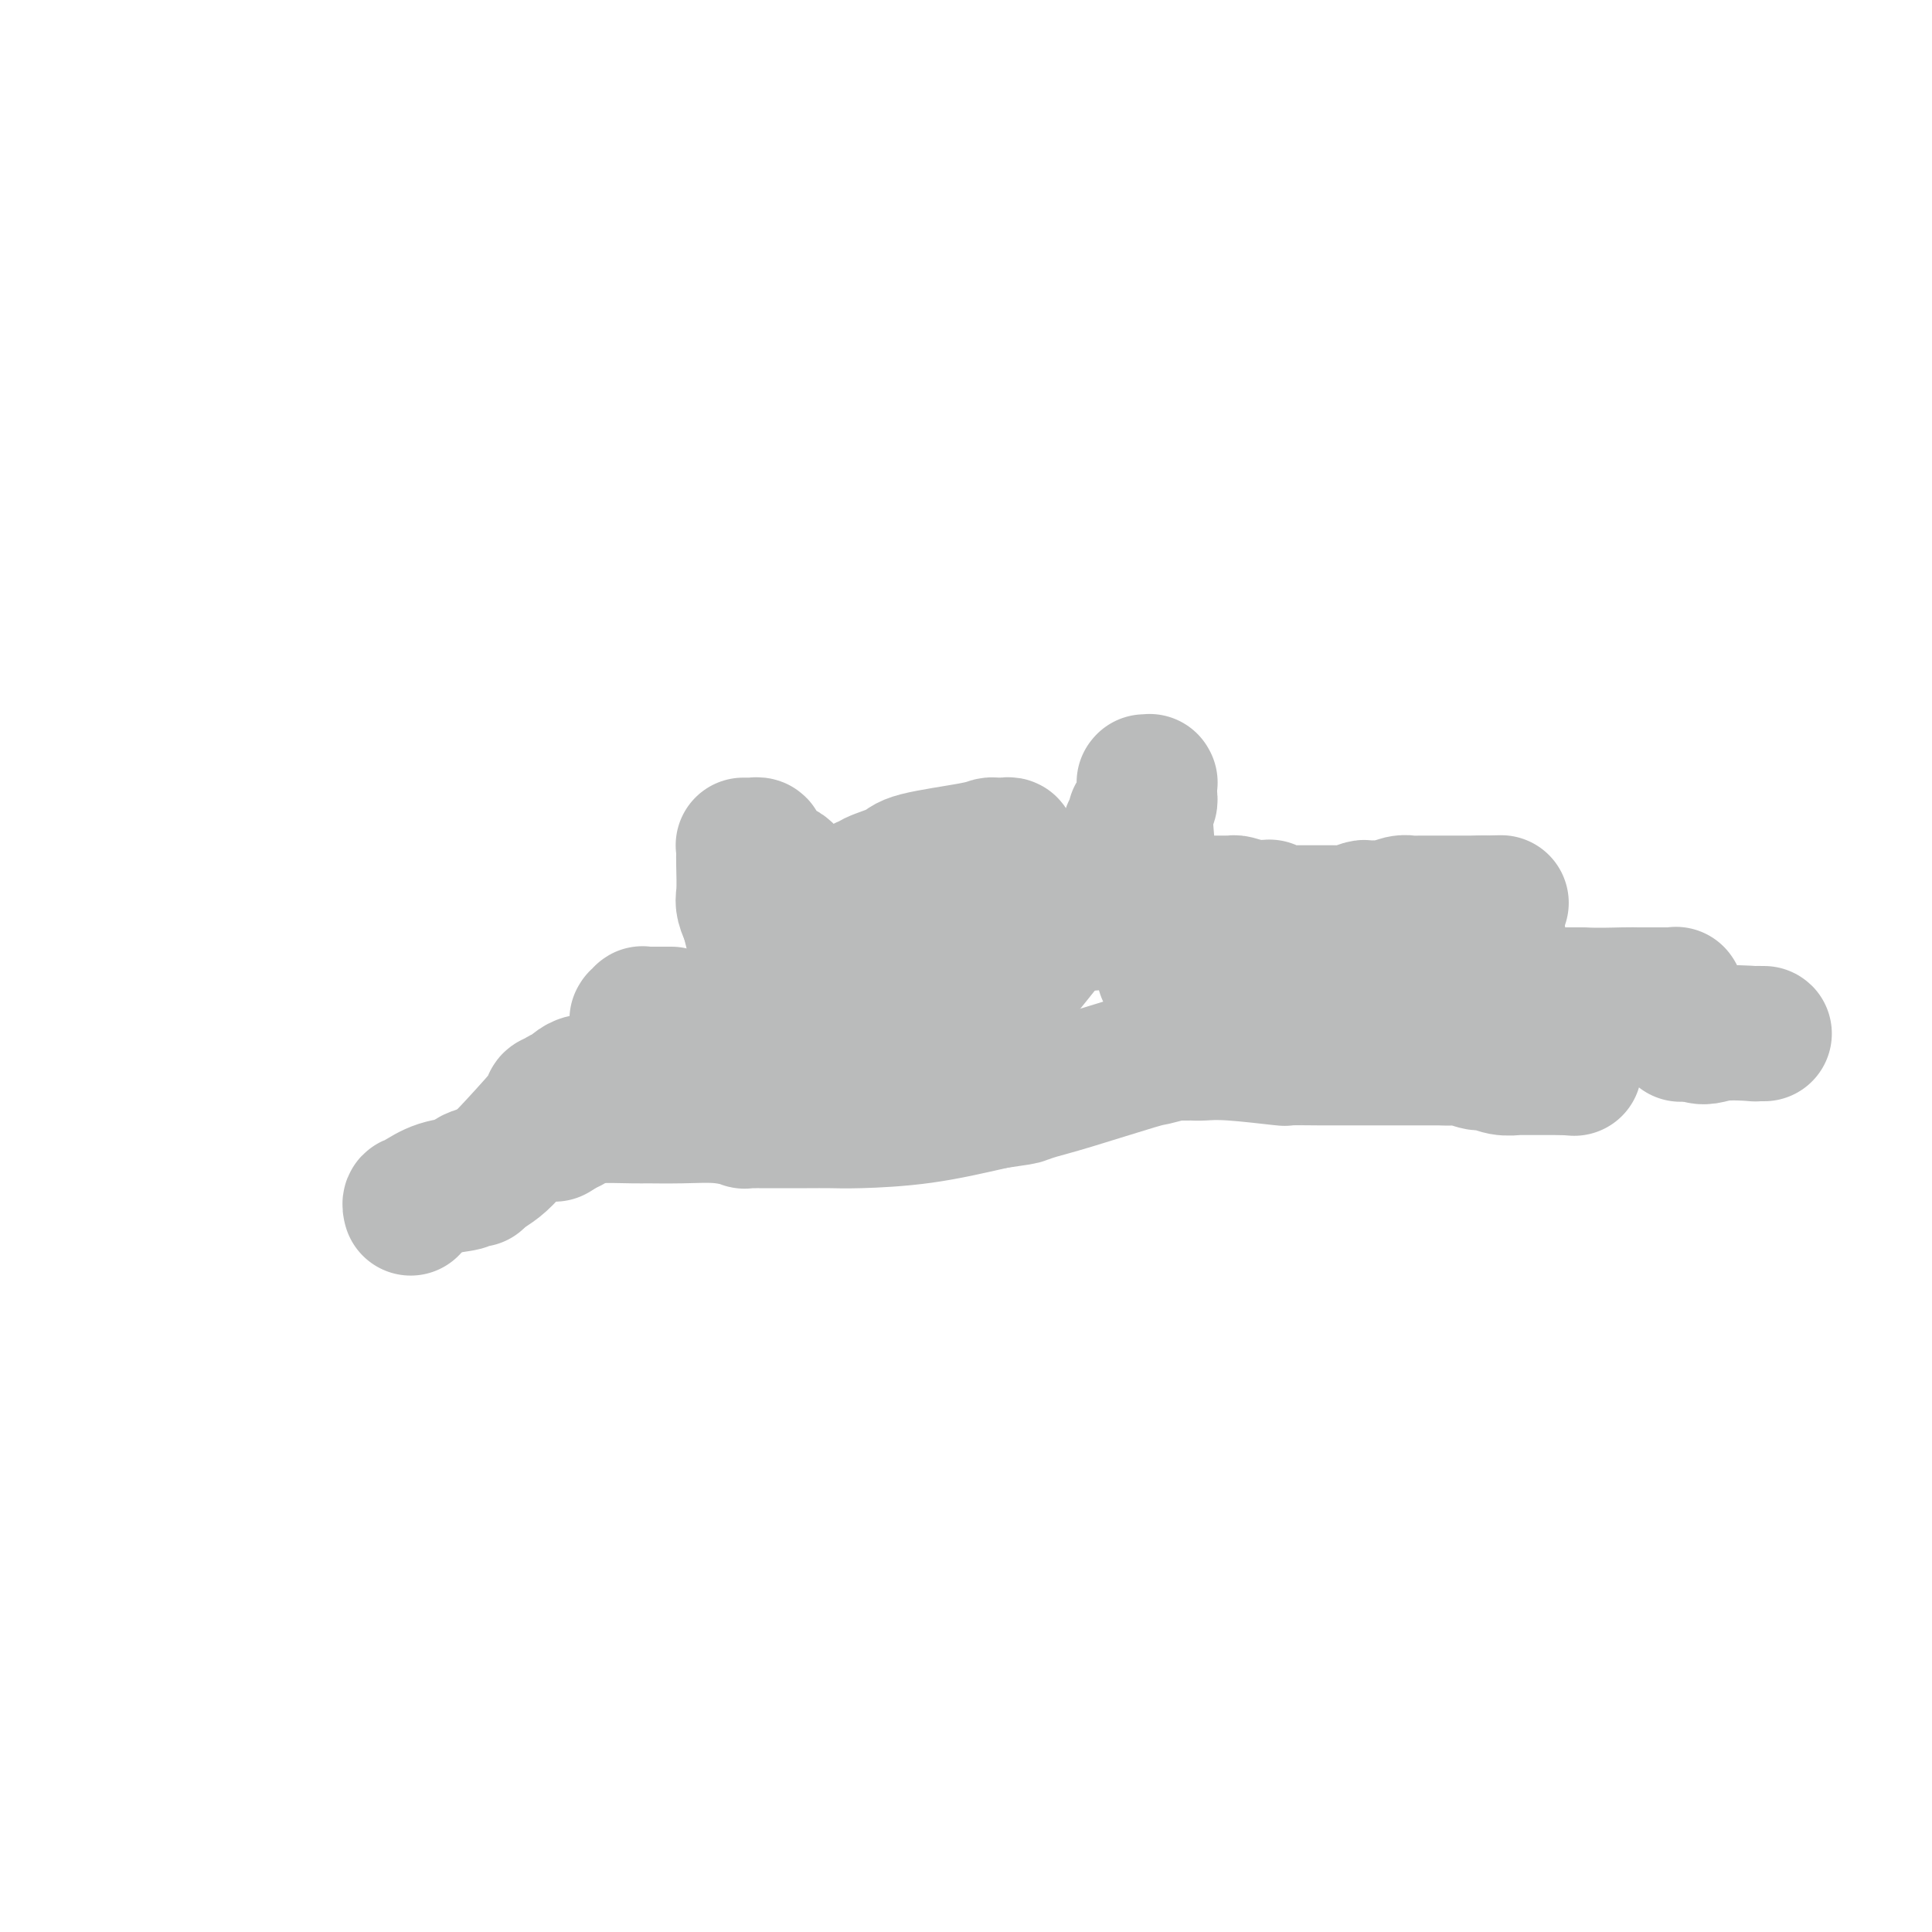 <svg viewBox='0 0 400 400' version='1.1' xmlns='http://www.w3.org/2000/svg' xmlns:xlink='http://www.w3.org/1999/xlink'><g fill='none' stroke='#BABBBB' stroke-width='28' stroke-linecap='round' stroke-linejoin='round'><path d='M230,183c0.000,0.000 0.100,0.100 0.1,0.1'/><path d='M226,191c0.000,0.000 0.100,0.100 0.1,0.1'/><path d='M223,189c-0.392,0.022 -0.784,0.043 -1,0c-0.216,-0.043 -0.257,-0.151 -2,2c-1.743,2.151 -5.189,6.562 -8,10c-2.811,3.438 -4.987,5.902 -6,7c-1.013,1.098 -0.862,0.830 -1,1c-0.138,0.170 -0.564,0.778 -1,1c-0.436,0.222 -0.881,0.060 -1,0c-0.119,-0.060 0.088,-0.016 0,0c-0.088,0.016 -0.472,0.004 -1,0c-0.528,-0.004 -1.199,-0.001 -2,0c-0.801,0.001 -1.731,0.000 -2,0c-0.269,-0.000 0.124,-0.000 0,0c-0.124,0.000 -0.765,0.000 -1,0c-0.235,-0.000 -0.063,-0.000 0,0c0.063,0.000 0.018,0.000 0,0c-0.018,-0.000 -0.009,-0.000 0,0'/><path d='M197,210c-1.307,-0.004 -1.073,-0.014 -1,0c0.073,0.014 -0.013,0.052 0,0c0.013,-0.052 0.127,-0.195 0,0c-0.127,0.195 -0.495,0.729 -1,1c-0.505,0.271 -1.146,0.279 -1,0c0.146,-0.279 1.080,-0.845 0,0c-1.080,0.845 -4.173,3.102 -6,4c-1.827,0.898 -2.387,0.436 -4,1c-1.613,0.564 -4.279,2.155 -6,3c-1.721,0.845 -2.499,0.944 -3,1c-0.501,0.056 -0.726,0.067 -1,0c-0.274,-0.067 -0.597,-0.214 -1,0c-0.403,0.214 -0.885,0.789 -1,1c-0.115,0.211 0.139,0.056 0,0c-0.139,-0.056 -0.670,-0.015 -1,0c-0.330,0.015 -0.457,0.004 -1,0c-0.543,-0.004 -1.501,-0.001 -2,0c-0.499,0.001 -0.539,0.000 -1,0c-0.461,-0.000 -1.341,-0.000 -2,0c-0.659,0.000 -1.095,0.000 -2,0c-0.905,-0.000 -2.278,-0.000 -3,0c-0.722,0.000 -0.794,0.000 -1,0c-0.206,-0.000 -0.545,-0.000 -1,0c-0.455,0.000 -1.025,0.000 -2,0c-0.975,-0.000 -2.355,-0.001 -4,0c-1.645,0.001 -3.555,0.004 -5,0c-1.445,-0.004 -2.426,-0.015 -3,0c-0.574,0.015 -0.742,0.056 -1,0c-0.258,-0.056 -0.608,-0.207 -1,0c-0.392,0.207 -0.826,0.774 -1,1c-0.174,0.226 -0.087,0.113 0,0'/><path d='M141,222c-4.737,0.150 -1.079,0.025 0,0c1.079,-0.025 -0.423,0.050 -1,0c-0.577,-0.050 -0.231,-0.224 0,0c0.231,0.224 0.346,0.845 0,1c-0.346,0.155 -1.155,-0.154 -2,0c-0.845,0.154 -1.728,0.773 -2,1c-0.272,0.227 0.067,0.061 0,0c-0.067,-0.061 -0.540,-0.016 -1,0c-0.460,0.016 -0.908,0.004 -1,0c-0.092,-0.004 0.173,-0.001 0,0c-0.173,0.001 -0.782,0.000 -1,0c-0.218,-0.000 -0.044,-0.000 0,0c0.044,0.000 -0.041,0.000 0,0c0.041,-0.000 0.207,-0.000 0,0c-0.207,0.000 -0.788,0.000 -1,0c-0.212,-0.000 -0.057,-0.000 0,0c0.057,0.000 0.015,0.000 0,0c-0.015,-0.000 -0.004,-0.000 0,0c0.004,0.000 0.001,0.000 0,0c-0.001,-0.000 -0.000,-0.000 0,0c0.000,0.000 0.000,0.000 0,0'/><path d='M132,224c0.081,0.030 0.163,0.060 0,0c-0.163,-0.060 -0.569,-0.208 -1,0c-0.431,0.208 -0.885,0.774 -1,1c-0.115,0.226 0.109,0.113 0,0c-0.109,-0.113 -0.551,-0.228 -1,0c-0.449,0.228 -0.905,0.797 -1,1c-0.095,0.203 0.173,0.039 0,0c-0.173,-0.039 -0.785,0.046 -1,0c-0.215,-0.046 -0.033,-0.223 0,0c0.033,0.223 -0.084,0.848 0,1c0.084,0.152 0.369,-0.167 0,0c-0.369,0.167 -1.391,0.819 -2,1c-0.609,0.181 -0.806,-0.110 -1,0c-0.194,0.110 -0.385,0.621 -1,1c-0.615,0.379 -1.652,0.627 -2,1c-0.348,0.373 -0.006,0.870 0,1c0.006,0.130 -0.323,-0.109 -1,0c-0.677,0.109 -1.702,0.564 -2,1c-0.298,0.436 0.130,0.852 0,1c-0.130,0.148 -0.818,0.029 -1,0c-0.182,-0.029 0.143,0.031 0,0c-0.143,-0.031 -0.755,-0.152 -1,0c-0.245,0.152 -0.122,0.576 0,1'/><path d='M116,234c-2.414,1.547 -0.450,0.416 0,0c0.450,-0.416 -0.613,-0.115 -1,0c-0.387,0.115 -0.098,0.046 0,0c0.098,-0.046 0.004,-0.068 0,0c-0.004,0.068 0.083,0.225 0,0c-0.083,-0.225 -0.337,-0.831 0,-1c0.337,-0.169 1.266,0.098 2,0c0.734,-0.098 1.274,-0.562 2,-1c0.726,-0.438 1.638,-0.850 4,-1c2.362,-0.150 6.176,-0.036 8,0c1.824,0.036 1.660,-0.004 3,0c1.340,0.004 4.185,0.054 7,0c2.815,-0.054 5.601,-0.211 8,0c2.399,0.211 4.411,0.788 5,1c0.589,0.212 -0.245,0.057 0,0c0.245,-0.057 1.567,-0.015 2,0c0.433,0.015 -0.025,0.004 0,0c0.025,-0.004 0.534,-0.001 1,0c0.466,0.001 0.890,0.000 1,0c0.110,-0.000 -0.093,-0.000 0,0c0.093,0.000 0.481,0.000 1,0c0.519,-0.000 1.170,-0.000 2,0c0.830,0.000 1.839,0.000 2,0c0.161,-0.000 -0.526,-0.002 0,0c0.526,0.002 2.265,0.006 4,0c1.735,-0.006 3.465,-0.022 5,0c1.535,0.022 2.875,0.083 6,0c3.125,-0.083 8.036,-0.309 13,-1c4.964,-0.691 9.982,-1.845 15,-3'/><path d='M206,228c5.569,-0.801 5.492,-0.802 6,-1c0.508,-0.198 1.600,-0.593 3,-1c1.400,-0.407 3.107,-0.827 7,-2c3.893,-1.173 9.970,-3.099 13,-4c3.030,-0.901 3.012,-0.777 4,-1c0.988,-0.223 2.982,-0.792 4,-1c1.018,-0.208 1.061,-0.056 1,0c-0.061,0.056 -0.227,0.015 0,0c0.227,-0.015 0.848,-0.004 1,0c0.152,0.004 -0.165,0.001 0,0c0.165,-0.001 0.813,-0.001 1,0c0.187,0.001 -0.088,0.004 0,0c0.088,-0.004 0.540,-0.015 1,0c0.460,0.015 0.928,0.057 2,0c1.072,-0.057 2.746,-0.211 6,0c3.254,0.211 8.086,0.789 10,1c1.914,0.211 0.908,0.057 2,0c1.092,-0.057 4.280,-0.015 6,0c1.720,0.015 1.970,0.004 3,0c1.030,-0.004 2.840,-0.001 4,0c1.160,0.001 1.671,0.000 2,0c0.329,-0.000 0.476,-0.000 1,0c0.524,0.000 1.423,0.000 2,0c0.577,-0.000 0.830,-0.000 1,0c0.170,0.000 0.258,0.000 1,0c0.742,-0.000 2.139,-0.000 3,0c0.861,0.000 1.187,0.000 2,0c0.813,-0.000 2.115,-0.000 3,0c0.885,0.000 1.354,0.000 2,0c0.646,-0.000 1.470,-0.000 2,0c0.530,0.000 0.765,0.000 1,0'/><path d='M300,219c8.778,0.150 2.224,0.025 0,0c-2.224,-0.025 -0.118,0.050 1,0c1.118,-0.050 1.249,-0.224 2,0c0.751,0.224 2.121,0.845 3,1c0.879,0.155 1.268,-0.154 2,0c0.732,0.154 1.806,0.773 3,1c1.194,0.227 2.506,0.061 3,0c0.494,-0.061 0.170,-0.016 0,0c-0.170,0.016 -0.186,0.004 0,0c0.186,-0.004 0.575,-0.001 1,0c0.425,0.001 0.888,0.000 1,0c0.112,-0.000 -0.125,-0.000 0,0c0.125,0.000 0.612,0.000 1,0c0.388,-0.000 0.679,-0.000 1,0c0.321,0.000 0.674,0.000 1,0c0.326,-0.000 0.627,-0.000 1,0c0.373,0.000 0.818,0.000 1,0c0.182,-0.000 0.100,-0.000 0,0c-0.100,0.000 -0.219,0.000 0,0c0.219,-0.000 0.777,-0.000 1,0c0.223,0.000 0.112,0.000 0,0c-0.112,-0.000 -0.226,-0.000 0,0c0.226,0.000 0.793,0.000 1,0c0.207,-0.000 0.054,-0.000 0,0c-0.054,0.000 -0.011,0.000 0,0c0.011,-0.000 -0.011,-0.000 0,0c0.011,0.000 0.055,0.000 0,0c-0.055,-0.000 -0.211,-0.000 0,0c0.211,0.000 0.788,-0.000 1,0c0.212,0.000 0.061,-0.000 0,0c-0.061,0.000 -0.030,0.000 0,0'/><path d='M324,221c3.729,0.309 1.052,0.080 0,0c-1.052,-0.080 -0.478,-0.012 0,0c0.478,0.012 0.860,-0.034 1,0c0.140,0.034 0.039,0.146 0,0c-0.039,-0.146 -0.017,-0.550 0,-1c0.017,-0.450 0.029,-0.947 0,-1c-0.029,-0.053 -0.097,0.337 0,0c0.097,-0.337 0.360,-1.400 0,-2c-0.360,-0.600 -1.342,-0.738 -2,-1c-0.658,-0.262 -0.993,-0.647 -2,-1c-1.007,-0.353 -2.688,-0.673 -4,-1c-1.312,-0.327 -2.255,-0.662 -3,-1c-0.745,-0.338 -1.290,-0.679 -2,-1c-0.710,-0.321 -1.583,-0.621 -3,-1c-1.417,-0.379 -3.378,-0.837 -4,-1c-0.622,-0.163 0.094,-0.029 -6,-1c-6.094,-0.971 -18.997,-3.045 -26,-4c-7.003,-0.955 -8.106,-0.792 -9,-1c-0.894,-0.208 -1.580,-0.788 -2,-1c-0.420,-0.212 -0.574,-0.057 -1,0c-0.426,0.057 -1.123,0.015 -2,0c-0.877,-0.015 -1.933,-0.004 -3,0c-1.067,0.004 -2.145,0.001 -3,0c-0.855,-0.001 -1.486,-0.000 -2,0c-0.514,0.000 -0.912,-0.000 -1,0c-0.088,0.000 0.135,0.001 0,0c-0.135,-0.001 -0.627,-0.003 -1,0c-0.373,0.003 -0.626,0.011 -1,0c-0.374,-0.011 -0.870,-0.041 -1,0c-0.130,0.041 0.106,0.155 0,0c-0.106,-0.155 -0.553,-0.577 -1,-1'/><path d='M246,202c-9.309,-1.241 -3.083,-0.343 -1,0c2.083,0.343 0.022,0.130 -2,-4c-2.022,-4.130 -4.006,-12.179 -5,-19c-0.994,-6.821 -0.999,-12.416 -1,-15c-0.001,-2.584 0.004,-2.156 0,-2c-0.004,0.156 -0.015,0.042 0,0c0.015,-0.042 0.057,-0.011 0,0c-0.057,0.011 -0.211,0.004 0,0c0.211,-0.004 0.789,-0.003 1,0c0.211,0.003 0.057,0.007 0,0c-0.057,-0.007 -0.015,-0.027 0,0c0.015,0.027 0.005,0.101 0,0c-0.005,-0.101 -0.004,-0.378 0,0c0.004,0.378 0.012,1.411 0,2c-0.012,0.589 -0.046,0.735 0,1c0.046,0.265 0.170,0.648 0,1c-0.170,0.352 -0.633,0.671 -1,1c-0.367,0.329 -0.638,0.667 -1,1c-0.362,0.333 -0.815,0.662 -1,1c-0.185,0.338 -0.102,0.686 0,1c0.102,0.314 0.224,0.596 0,1c-0.224,0.404 -0.792,0.931 -1,1c-0.208,0.069 -0.055,-0.321 0,0c0.055,0.321 0.011,1.353 0,2c-0.011,0.647 0.012,0.908 0,1c-0.012,0.092 -0.058,0.014 0,0c0.058,-0.014 0.222,0.038 0,0c-0.222,-0.038 -0.829,-0.164 -1,0c-0.171,0.164 0.094,0.618 0,1c-0.094,0.382 -0.547,0.691 -1,1'/><path d='M232,177c-1.328,2.354 -2.149,1.740 -3,2c-0.851,0.260 -1.731,1.394 -2,2c-0.269,0.606 0.072,0.684 0,1c-0.072,0.316 -0.558,0.870 -1,1c-0.442,0.130 -0.839,-0.162 -1,0c-0.161,0.162 -0.085,0.779 0,1c0.085,0.221 0.180,0.045 0,0c-0.180,-0.045 -0.636,0.040 -1,0c-0.364,-0.040 -0.637,-0.207 -1,0c-0.363,0.207 -0.815,0.788 -1,1c-0.185,0.212 -0.101,0.057 0,0c0.101,-0.057 0.220,-0.015 0,0c-0.220,0.015 -0.777,0.004 -1,0c-0.223,-0.004 -0.111,-0.001 0,0c0.111,0.001 0.223,0.000 0,0c-0.223,-0.000 -0.779,0.001 -1,0c-0.221,-0.001 -0.105,-0.004 0,0c0.105,0.004 0.200,0.015 0,0c-0.200,-0.015 -0.695,-0.057 -1,0c-0.305,0.057 -0.420,0.211 -1,0c-0.580,-0.211 -1.626,-0.788 -2,-1c-0.374,-0.212 -0.076,-0.059 0,0c0.076,0.059 -0.069,0.025 0,0c0.069,-0.025 0.351,-0.040 0,0c-0.351,0.040 -1.335,0.135 -2,0c-0.665,-0.135 -1.010,-0.499 -3,0c-1.990,0.499 -5.624,1.860 -8,3c-2.376,1.140 -3.492,2.058 -5,3c-1.508,0.942 -3.406,1.907 -5,3c-1.594,1.093 -2.884,2.312 -4,3c-1.116,0.688 -2.058,0.844 -3,1'/><path d='M186,197c-4.786,2.603 -4.252,2.610 -5,3c-0.748,0.390 -2.779,1.162 -4,2c-1.221,0.838 -1.633,1.741 -2,2c-0.367,0.259 -0.691,-0.127 -1,0c-0.309,0.127 -0.604,0.766 -1,1c-0.396,0.234 -0.894,0.063 -1,0c-0.106,-0.063 0.180,-0.017 0,0c-0.180,0.017 -0.827,0.005 -1,0c-0.173,-0.005 0.126,-0.001 0,0c-0.126,0.001 -0.678,0.000 -1,0c-0.322,-0.000 -0.415,-0.000 -1,0c-0.585,0.000 -1.663,0.000 -2,0c-0.337,-0.000 0.069,-0.000 0,0c-0.069,0.000 -0.611,0.000 -1,0c-0.389,-0.000 -0.626,-0.000 -1,0c-0.374,0.000 -0.885,0.000 -1,0c-0.115,-0.000 0.165,-0.000 0,0c-0.165,0.000 -0.776,0.000 -1,0c-0.224,-0.000 -0.060,-0.000 0,0c0.060,0.000 0.016,0.000 0,0c-0.016,-0.000 -0.005,-0.000 0,0c0.005,0.000 0.002,0.001 0,0c-0.002,-0.001 -0.004,-0.004 0,0c0.004,0.004 0.016,0.016 0,0c-0.016,-0.016 -0.058,-0.060 0,0c0.058,0.060 0.217,0.222 0,0c-0.217,-0.222 -0.810,-0.830 -1,-1c-0.190,-0.170 0.021,0.099 0,0c-0.021,-0.099 -0.275,-0.565 -1,-1c-0.725,-0.435 -1.921,-0.839 -3,-3c-1.079,-2.161 -2.039,-6.081 -3,-10'/><path d='M155,190c-1.464,-3.118 -1.124,-3.414 -1,-5c0.124,-1.586 0.033,-4.464 0,-6c-0.033,-1.536 -0.009,-1.732 0,-2c0.009,-0.268 0.002,-0.608 0,-1c-0.002,-0.392 -0.001,-0.837 0,-1c0.001,-0.163 0.000,-0.044 0,0c-0.000,0.044 -0.001,0.012 0,0c0.001,-0.012 0.004,-0.003 0,0c-0.004,0.003 -0.016,0.001 0,0c0.016,-0.001 0.061,-0.000 0,0c-0.061,0.000 -0.228,0.000 0,0c0.228,-0.000 0.850,-0.001 1,0c0.150,0.001 -0.171,0.003 0,0c0.171,-0.003 0.834,-0.012 1,0c0.166,0.012 -0.167,0.044 0,0c0.167,-0.044 0.832,-0.165 1,0c0.168,0.165 -0.162,0.618 0,1c0.162,0.382 0.817,0.695 1,1c0.183,0.305 -0.106,0.603 0,1c0.106,0.397 0.607,0.894 1,1c0.393,0.106 0.678,-0.179 1,0c0.322,0.179 0.683,0.821 1,1c0.317,0.179 0.592,-0.106 1,0c0.408,0.106 0.950,0.603 1,1c0.050,0.397 -0.393,0.695 0,1c0.393,0.305 1.621,0.617 2,1c0.379,0.383 -0.092,0.837 0,1c0.092,0.163 0.746,0.033 1,0c0.254,-0.033 0.107,0.030 0,0c-0.107,-0.030 -0.173,-0.151 0,0c0.173,0.151 0.587,0.576 1,1'/><path d='M167,185c1.741,1.708 1.092,0.980 1,1c-0.092,0.020 0.373,0.790 1,1c0.627,0.210 1.416,-0.138 2,0c0.584,0.138 0.964,0.764 1,1c0.036,0.236 -0.271,0.084 0,0c0.271,-0.084 1.120,-0.098 2,0c0.880,0.098 1.790,0.310 2,0c0.210,-0.310 -0.279,-1.140 0,-2c0.279,-0.860 1.328,-1.749 2,-2c0.672,-0.251 0.968,0.137 1,0c0.032,-0.137 -0.200,-0.799 0,-1c0.200,-0.201 0.834,0.059 1,0c0.166,-0.059 -0.134,-0.436 1,-1c1.134,-0.564 3.704,-1.314 5,-2c1.296,-0.686 1.318,-1.308 4,-2c2.682,-0.692 8.025,-1.453 11,-2c2.975,-0.547 3.581,-0.879 4,-1c0.419,-0.121 0.651,-0.032 1,0c0.349,0.032 0.815,0.008 1,0c0.185,-0.008 0.087,0.001 0,0c-0.087,-0.001 -0.165,-0.012 0,0c0.165,0.012 0.574,0.048 1,0c0.426,-0.048 0.871,-0.180 1,0c0.129,0.180 -0.057,0.673 0,1c0.057,0.327 0.358,0.487 1,1c0.642,0.513 1.625,1.380 2,2c0.375,0.620 0.142,0.992 0,1c-0.142,0.008 -0.193,-0.348 0,0c0.193,0.348 0.629,1.401 1,2c0.371,0.599 0.677,0.742 1,1c0.323,0.258 0.661,0.629 1,1'/><path d='M215,184c1.724,1.515 1.035,0.802 1,1c-0.035,0.198 0.583,1.307 1,2c0.417,0.693 0.634,0.970 1,1c0.366,0.030 0.881,-0.188 1,0c0.119,0.188 -0.159,0.783 0,1c0.159,0.217 0.756,0.058 1,0c0.244,-0.058 0.134,-0.015 0,0c-0.134,0.015 -0.293,0.001 0,0c0.293,-0.001 1.038,0.010 2,0c0.962,-0.010 2.141,-0.041 5,0c2.859,0.041 7.397,0.155 10,0c2.603,-0.155 3.272,-0.577 4,-1c0.728,-0.423 1.514,-0.845 2,-1c0.486,-0.155 0.670,-0.041 1,0c0.330,0.041 0.806,0.011 1,0c0.194,-0.011 0.107,-0.003 0,0c-0.107,0.003 -0.233,0.001 0,0c0.233,-0.001 0.825,-0.000 1,0c0.175,0.000 -0.068,0.000 0,0c0.068,-0.000 0.448,-0.000 1,0c0.552,0.000 1.276,0.000 2,0c0.724,-0.000 1.447,-0.000 2,0c0.553,0.000 0.937,0.000 1,0c0.063,-0.000 -0.194,-0.000 0,0c0.194,0.000 0.840,0.000 1,0c0.160,-0.000 -0.166,-0.001 0,0c0.166,0.001 0.823,0.003 1,0c0.177,-0.003 -0.128,-0.011 0,0c0.128,0.011 0.688,0.041 1,0c0.312,-0.041 0.375,-0.155 1,0c0.625,0.155 1.813,0.577 3,1'/><path d='M259,188c6.552,-0.215 2.931,-0.254 2,0c-0.931,0.254 0.826,0.800 2,1c1.174,0.200 1.764,0.054 2,0c0.236,-0.054 0.118,-0.014 0,0c-0.118,0.014 -0.235,0.004 0,0c0.235,-0.004 0.823,-0.001 1,0c0.177,0.001 -0.055,0.000 0,0c0.055,-0.000 0.399,-0.000 1,0c0.601,0.000 1.460,0.000 2,0c0.540,-0.000 0.762,0.000 1,0c0.238,-0.000 0.493,-0.000 1,0c0.507,0.000 1.268,0.000 2,0c0.732,-0.000 1.436,-0.000 2,0c0.564,0.000 0.989,0.001 1,0c0.011,-0.001 -0.393,-0.004 0,0c0.393,0.004 1.582,0.015 2,0c0.418,-0.015 0.066,-0.057 0,0c-0.066,0.057 0.155,0.212 1,0c0.845,-0.212 2.313,-0.793 3,-1c0.687,-0.207 0.593,-0.041 1,0c0.407,0.041 1.314,-0.041 2,0c0.686,0.041 1.151,0.207 2,0c0.849,-0.207 2.083,-0.788 3,-1c0.917,-0.212 1.517,-0.057 2,0c0.483,0.057 0.847,0.015 2,0c1.153,-0.015 3.093,-0.004 4,0c0.907,0.004 0.782,0.001 2,0c1.218,-0.001 3.780,-0.000 5,0c1.220,0.000 1.098,0.000 1,0c-0.098,-0.000 -0.171,-0.000 0,0c0.171,0.000 0.585,0.000 1,0'/><path d='M307,187c7.429,-0.155 2.000,-0.042 0,0c-2.000,0.042 -0.571,0.012 0,0c0.571,-0.012 0.286,-0.006 0,0'/><path d='M307,187c-0.083,0.336 -0.167,0.672 0,1c0.167,0.328 0.584,0.647 1,1c0.416,0.353 0.829,0.740 1,1c0.171,0.260 0.098,0.395 0,1c-0.098,0.605 -0.223,1.682 0,2c0.223,0.318 0.792,-0.121 1,0c0.208,0.121 0.055,0.802 0,1c-0.055,0.198 -0.012,-0.088 0,0c0.012,0.088 -0.007,0.548 0,1c0.007,0.452 0.040,0.894 0,1c-0.040,0.106 -0.154,-0.126 0,1c0.154,1.126 0.577,3.608 1,5c0.423,1.392 0.846,1.693 1,2c0.154,0.307 0.040,0.618 0,1c-0.040,0.382 -0.007,0.834 0,1c0.007,0.166 -0.013,0.044 0,0c0.013,-0.044 0.059,-0.012 0,0c-0.059,0.012 -0.223,0.003 0,0c0.223,-0.003 0.833,-0.001 1,0c0.167,0.001 -0.109,0.000 0,0c0.109,-0.000 0.603,-0.000 3,0c2.397,0.000 6.699,0.000 11,0'/><path d='M327,206c4.189,0.155 7.160,0.041 9,0c1.840,-0.041 2.548,-0.011 3,0c0.452,0.011 0.647,0.003 1,0c0.353,-0.003 0.864,-0.001 1,0c0.136,0.001 -0.105,0.000 0,0c0.105,-0.000 0.554,-0.000 1,0c0.446,0.000 0.889,0.000 1,0c0.111,-0.000 -0.111,0.000 0,0c0.111,-0.000 0.555,-0.000 1,0c0.445,0.000 0.890,0.000 1,0c0.110,-0.000 -0.114,-0.001 0,0c0.114,0.001 0.566,0.004 1,0c0.434,-0.004 0.849,-0.016 1,0c0.151,0.016 0.040,0.061 0,0c-0.040,-0.061 -0.007,-0.227 0,0c0.007,0.227 -0.012,0.848 0,1c0.012,0.152 0.056,-0.166 0,0c-0.056,0.166 -0.211,0.817 0,1c0.211,0.183 0.789,-0.101 1,0c0.211,0.101 0.057,0.586 0,1c-0.057,0.414 -0.015,0.756 0,1c0.015,0.244 0.003,0.391 0,1c-0.003,0.609 0.003,1.680 0,2c-0.003,0.320 -0.016,-0.110 0,0c0.016,0.110 0.062,0.762 0,1c-0.062,0.238 -0.233,0.064 0,0c0.233,-0.064 0.870,-0.017 1,0c0.130,0.017 -0.249,0.005 0,0c0.249,-0.005 1.124,-0.002 2,0'/><path d='M351,214c1.627,1.238 2.695,0.332 5,0c2.305,-0.332 5.847,-0.089 7,0c1.153,0.089 -0.083,0.024 0,0c0.083,-0.024 1.486,-0.006 2,0c0.514,0.006 0.138,0.002 0,0c-0.138,-0.002 -0.037,-0.000 0,0c0.037,0.000 0.011,0.000 0,0c-0.011,-0.000 -0.005,-0.000 0,0'/><path d='M139,210c-0.425,0.000 -0.850,0.000 -1,0c-0.150,0.000 -0.026,0.000 0,0c0.026,0.000 -0.044,0.000 0,0c0.044,0.000 0.204,0.000 0,0c-0.204,0.000 -0.773,0.000 -1,0c-0.227,0.000 -0.114,0.000 0,0c0.114,0.000 0.227,0.000 0,0c-0.227,0.000 -0.796,-0.000 -1,0c-0.204,0.000 -0.044,0.000 0,0c0.044,0.000 -0.026,0.000 0,0c0.026,0.000 0.150,0.000 0,0c-0.150,0.000 -0.575,0.000 -1,0'/><path d='M135,210c-0.630,-0.000 -0.206,-0.001 0,0c0.206,0.001 0.195,0.004 0,0c-0.195,-0.004 -0.574,-0.015 -1,0c-0.426,0.015 -0.899,0.056 -1,0c-0.101,-0.056 0.169,-0.208 0,0c-0.169,0.208 -0.777,0.777 -1,1c-0.223,0.223 -0.060,0.101 0,0c0.060,-0.101 0.016,-0.181 0,0c-0.016,0.181 -0.004,0.622 0,1c0.004,0.378 0.001,0.694 0,1c-0.001,0.306 -0.000,0.603 0,1c0.000,0.397 0.000,0.895 0,1c-0.000,0.105 -0.000,-0.183 0,0c0.000,0.183 0.000,0.837 0,1c-0.000,0.163 -0.000,-0.167 0,0c0.000,0.167 -0.000,0.830 0,1c0.000,0.170 0.000,-0.151 0,0c-0.000,0.151 -0.000,0.776 0,1c0.000,0.224 0.000,0.046 0,0c-0.000,-0.046 -0.001,0.040 0,0c0.001,-0.040 0.004,-0.207 0,0c-0.004,0.207 -0.015,0.788 0,1c0.015,0.212 0.057,0.057 0,0c-0.057,-0.057 -0.211,-0.015 0,0c0.211,0.015 0.789,0.003 1,0c0.211,-0.003 0.057,0.003 0,0c-0.057,-0.003 -0.015,-0.015 0,0c0.015,0.015 0.004,0.055 0,0c-0.004,-0.055 -0.001,-0.207 0,0c0.001,0.207 0.000,0.773 0,1c-0.000,0.227 -0.000,0.113 0,0'/><path d='M133,220c0.381,1.615 0.834,1.151 1,1c0.166,-0.151 0.044,0.011 0,0c-0.044,-0.011 -0.011,-0.195 0,0c0.011,0.195 -0.000,0.770 0,1c0.000,0.230 0.011,0.114 0,0c-0.011,-0.114 -0.045,-0.227 0,0c0.045,0.227 0.169,0.793 0,1c-0.169,0.207 -0.630,0.056 -1,0c-0.370,-0.056 -0.648,-0.016 -1,0c-0.352,0.016 -0.777,0.008 -1,0c-0.223,-0.008 -0.245,-0.016 -1,0c-0.755,0.016 -2.245,0.057 -3,0c-0.755,-0.057 -0.777,-0.211 -1,0c-0.223,0.211 -0.647,0.789 -1,1c-0.353,0.211 -0.636,0.056 -1,0c-0.364,-0.056 -0.808,-0.012 -1,0c-0.192,0.012 -0.132,-0.007 0,0c0.132,0.007 0.337,0.039 0,0c-0.337,-0.039 -1.218,-0.150 -2,0c-0.782,0.150 -1.467,0.562 -2,1c-0.533,0.438 -0.913,0.901 -1,1c-0.087,0.099 0.118,-0.166 0,0c-0.118,0.166 -0.559,0.763 -1,1c-0.441,0.237 -0.883,0.113 -1,0c-0.117,-0.113 0.089,-0.214 0,0c-0.089,0.214 -0.474,0.743 -1,1c-0.526,0.257 -1.193,0.243 -1,0c0.193,-0.243 1.248,-0.715 0,1c-1.248,1.715 -4.797,5.615 -7,8c-2.203,2.385 -3.058,3.253 -4,4c-0.942,0.747 -1.971,1.374 -3,2'/><path d='M100,243c-2.319,2.321 -0.615,0.625 0,0c0.615,-0.625 0.141,-0.178 0,0c-0.141,0.178 0.053,0.088 0,0c-0.053,-0.088 -0.351,-0.173 -1,0c-0.649,0.173 -1.647,0.606 -2,1c-0.353,0.394 -0.060,0.750 -1,1c-0.940,0.250 -3.114,0.392 -5,1c-1.886,0.608 -3.485,1.680 -4,2c-0.515,0.320 0.054,-0.111 0,0c-0.054,0.111 -0.733,0.766 -1,1c-0.267,0.234 -0.124,0.049 0,0c0.124,-0.049 0.229,0.040 0,0c-0.229,-0.040 -0.794,-0.207 -1,0c-0.206,0.207 -0.055,0.787 0,1c0.055,0.213 0.015,0.057 0,0c-0.015,-0.057 -0.004,-0.015 0,0c0.004,0.015 0.001,0.004 0,0c-0.001,-0.004 -0.000,-0.001 0,0c0.000,0.001 0.000,0.000 0,0c-0.000,-0.000 -0.000,-0.000 0,0c0.000,0.000 0.000,0.000 0,0'/></g>
</svg>